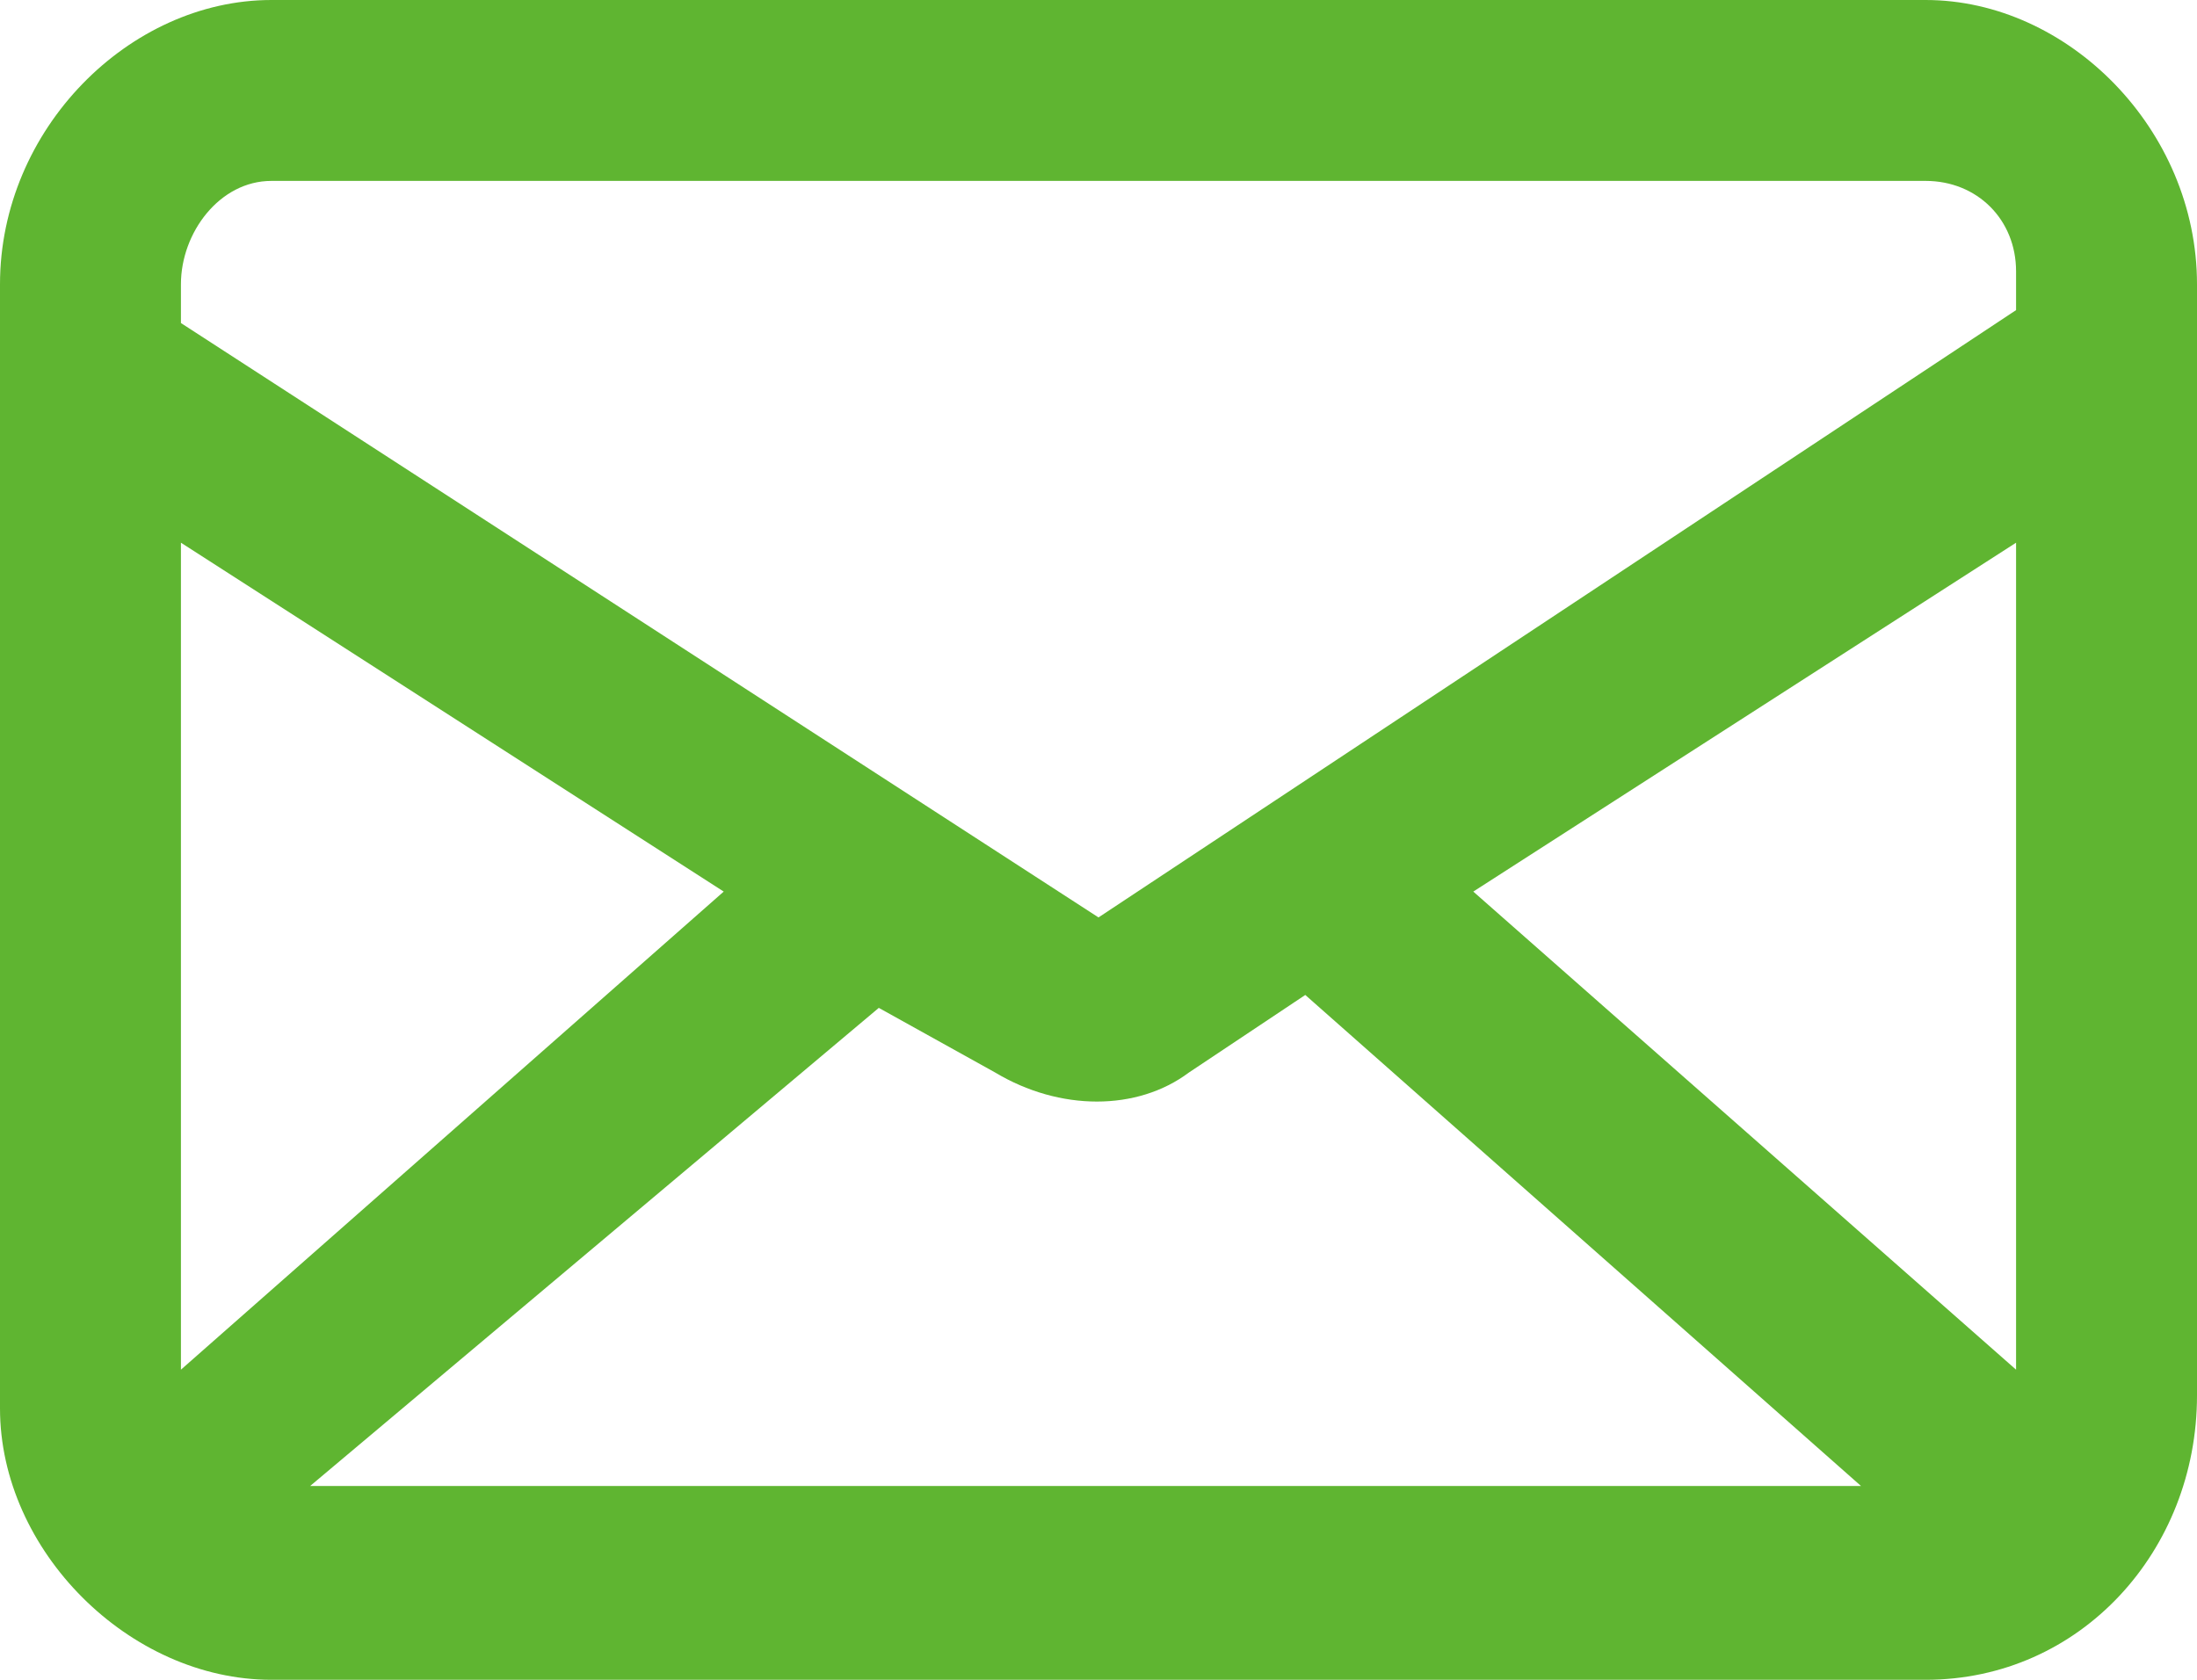 <?xml version="1.0" encoding="UTF-8"?> <!-- Generator: Adobe Illustrator 26.0.1, SVG Export Plug-In . SVG Version: 6.00 Build 0) --> <svg xmlns="http://www.w3.org/2000/svg" xmlns:xlink="http://www.w3.org/1999/xlink" id="Слой_1" x="0px" y="0px" viewBox="0 0 17 13" style="enable-background:new 0 0 17 13;" xml:space="preserve"> <style type="text/css"> .st0{fill:#5FB531;} </style> <path class="st0" d="M14.9,0H2.1C1,0,0,1,0,2.2v8.7C0,12,1,13,2.1,13h12.8c1.2,0,2.1-1,2.1-2.2V2.2C17,1,16,0,14.9,0z M1.4,4.2 l4.2,2.7l-4.2,3.7V4.2z M6.8,7.8C6.8,7.8,6.9,7.7,6.8,7.8l0.9,0.5c0.5,0.3,1.1,0.3,1.5,0l0.9-0.6c0,0,0,0,0,0l4.3,3.8h-12L6.8,7.8z M15.6,10.6l-4.2-3.7l4.2-2.7V10.6z M2.1,1.4h12.8c0.4,0,0.7,0.3,0.7,0.7v0.3L8.5,7.1L1.4,2.5V2.2C1.4,1.8,1.7,1.4,2.1,1.4z"></path> </svg> 